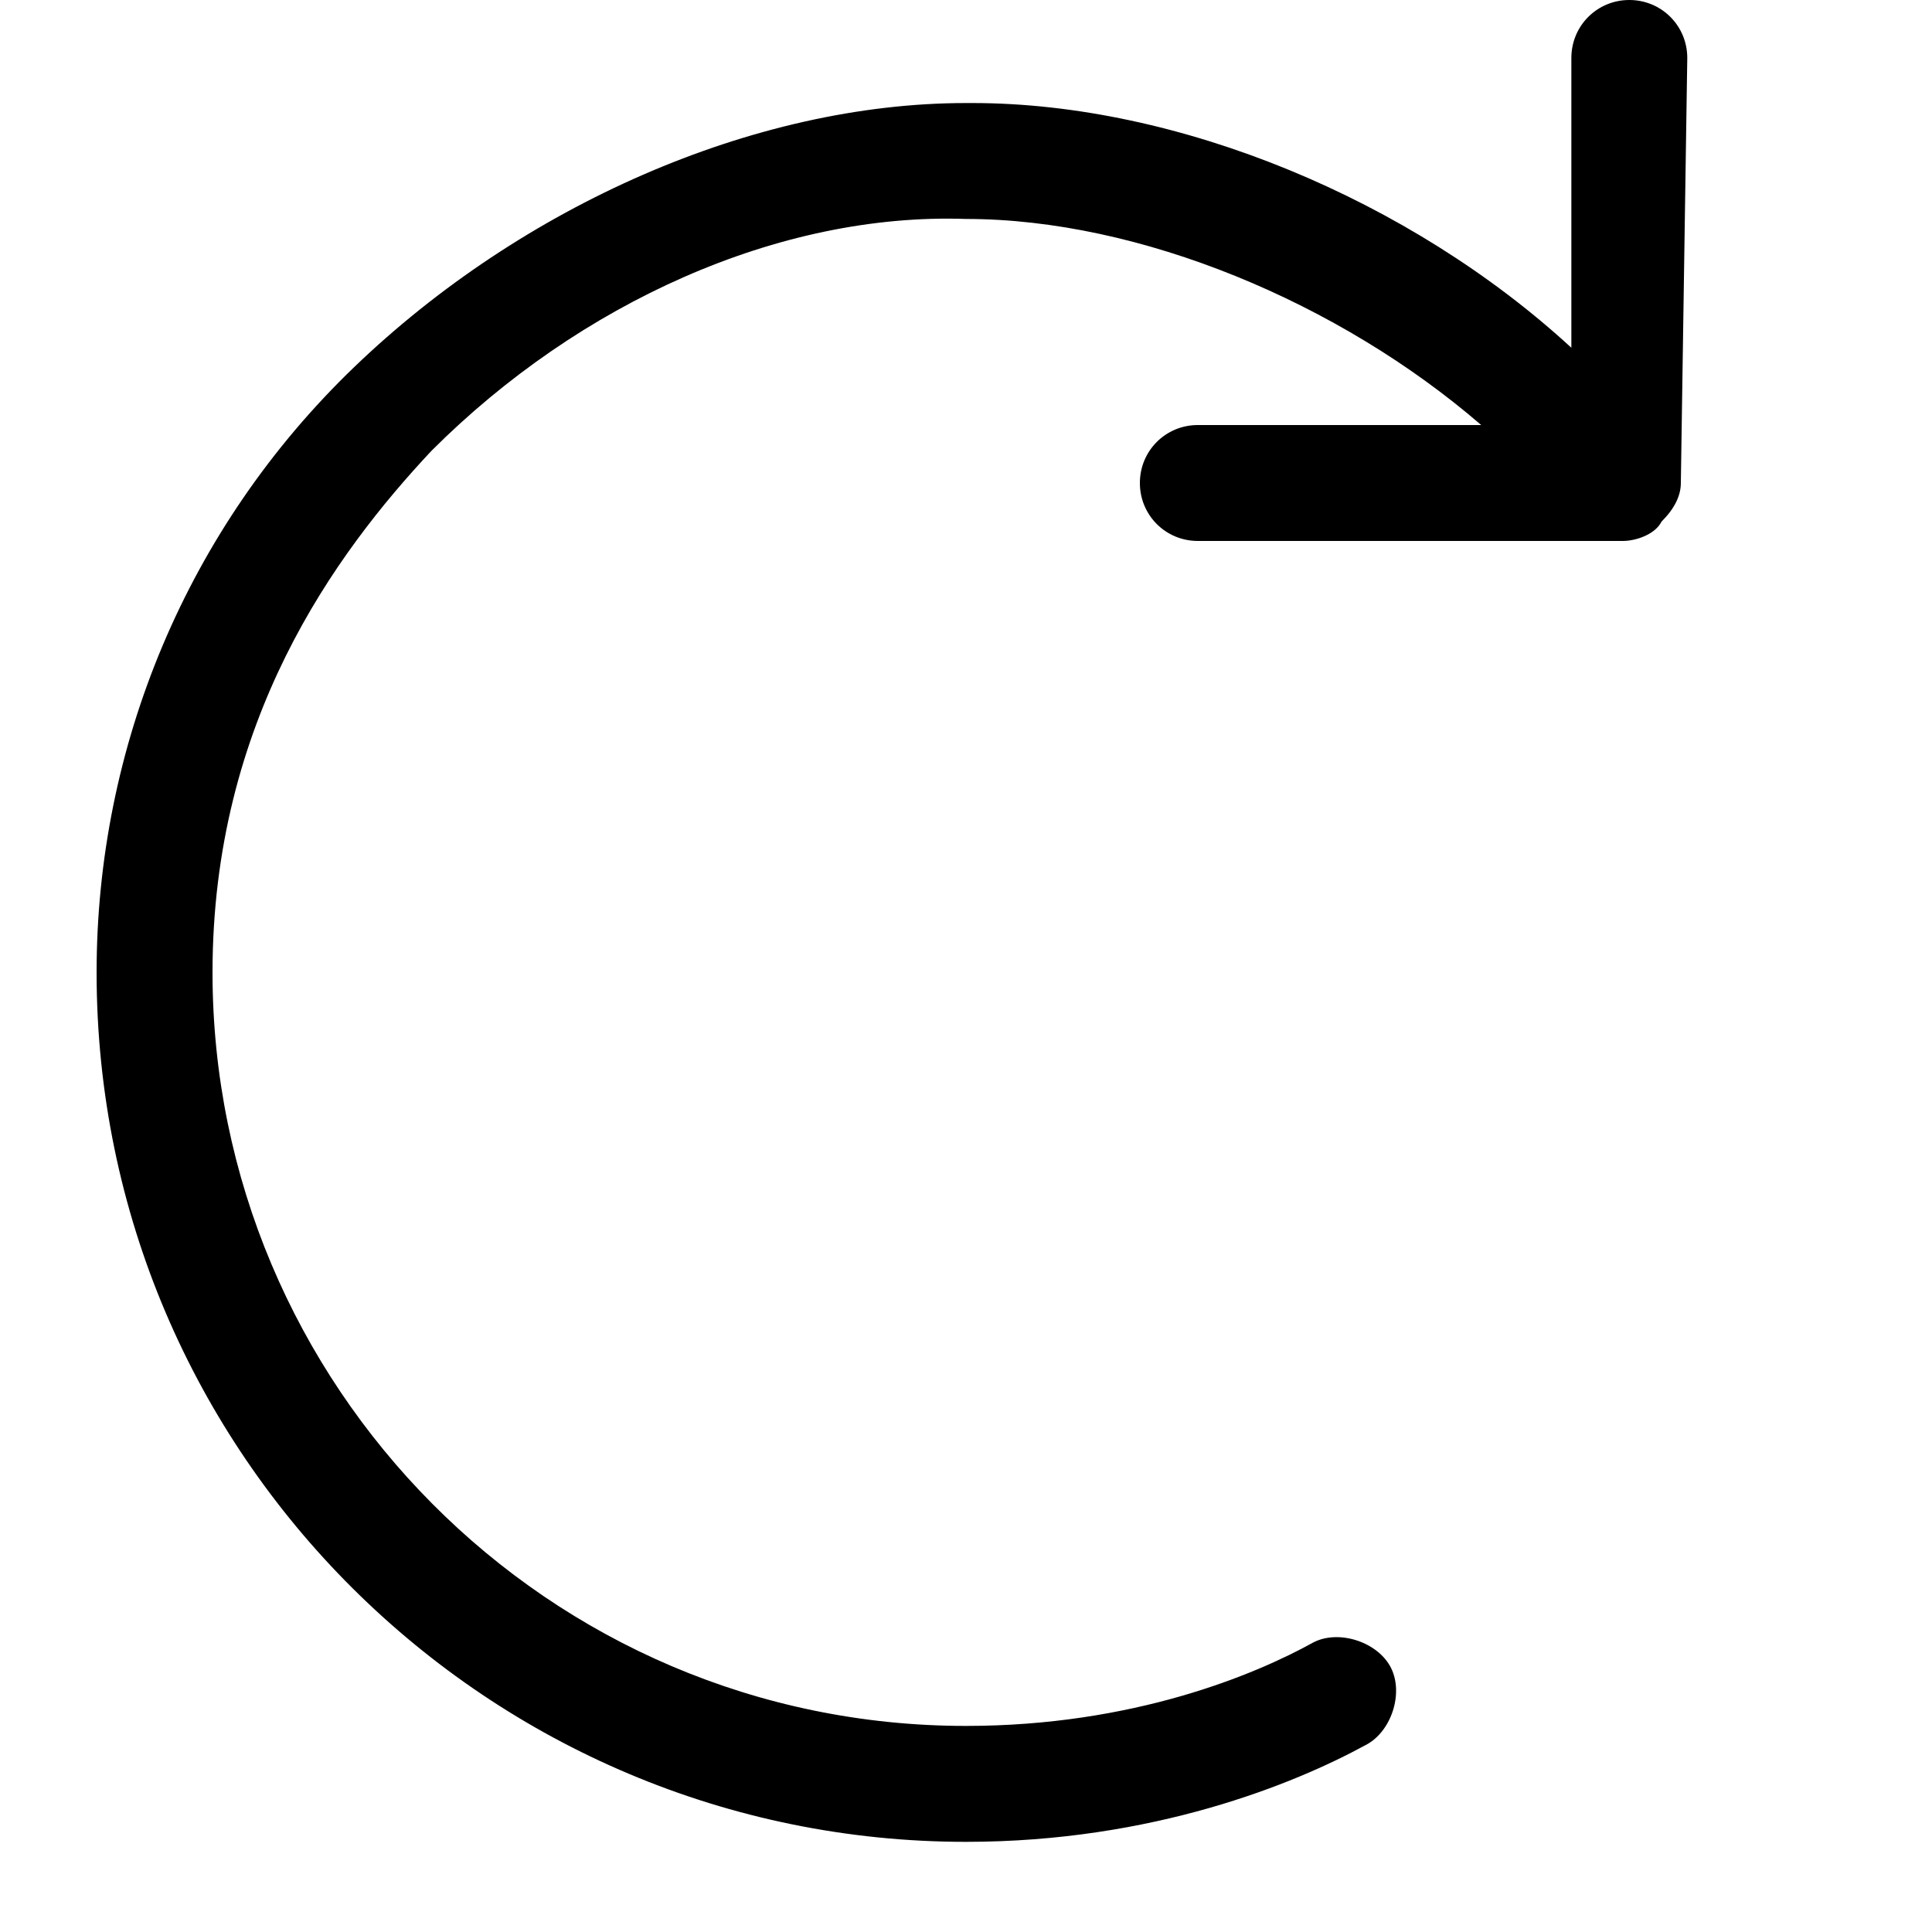 <svg xmlns="http://www.w3.org/2000/svg" viewBox="0 0 30 30" fill="currentColor">
<path d="M26.2,0.9c0-0.5-0.4-0.9-0.9-0.9c0,0,0,0,0,0c-0.5,0-0.9,0.4-0.9,0.9l0,4.5c-2.5-2.3-6.1-3.8-9.3-3.8c0,0-0.1,0-0.1,0
	c-3.3,0-6.9,1.6-9.5,4.1c-2.6,2.5-4,5.9-4,9.4c0,7.5,6.1,13.5,13.5,13.5c2.9,0,5.1-0.9,6.2-1.5c0.4-0.2,0.6-0.8,0.4-1.2
	c-0.2-0.4-0.8-0.6-1.2-0.4c-0.9,0.5-2.8,1.3-5.4,1.3c-6.5,0-11.7-5.3-11.7-11.7c0-3.9,1.9-6.5,3.4-8.1c2.3-2.3,5.4-3.7,8.3-3.6
	c2.7,0,5.8,1.3,8,3.2l-4.4,0c-0.5,0-0.9,0.4-0.9,0.9c0,0.5,0.4,0.9,0.9,0.9l6.6,0c0,0,0,0,0,0c0.2,0,0.5-0.1,0.6-0.3
	c0.2-0.2,0.3-0.4,0.3-0.6L26.2,0.9z"/>
</svg>
